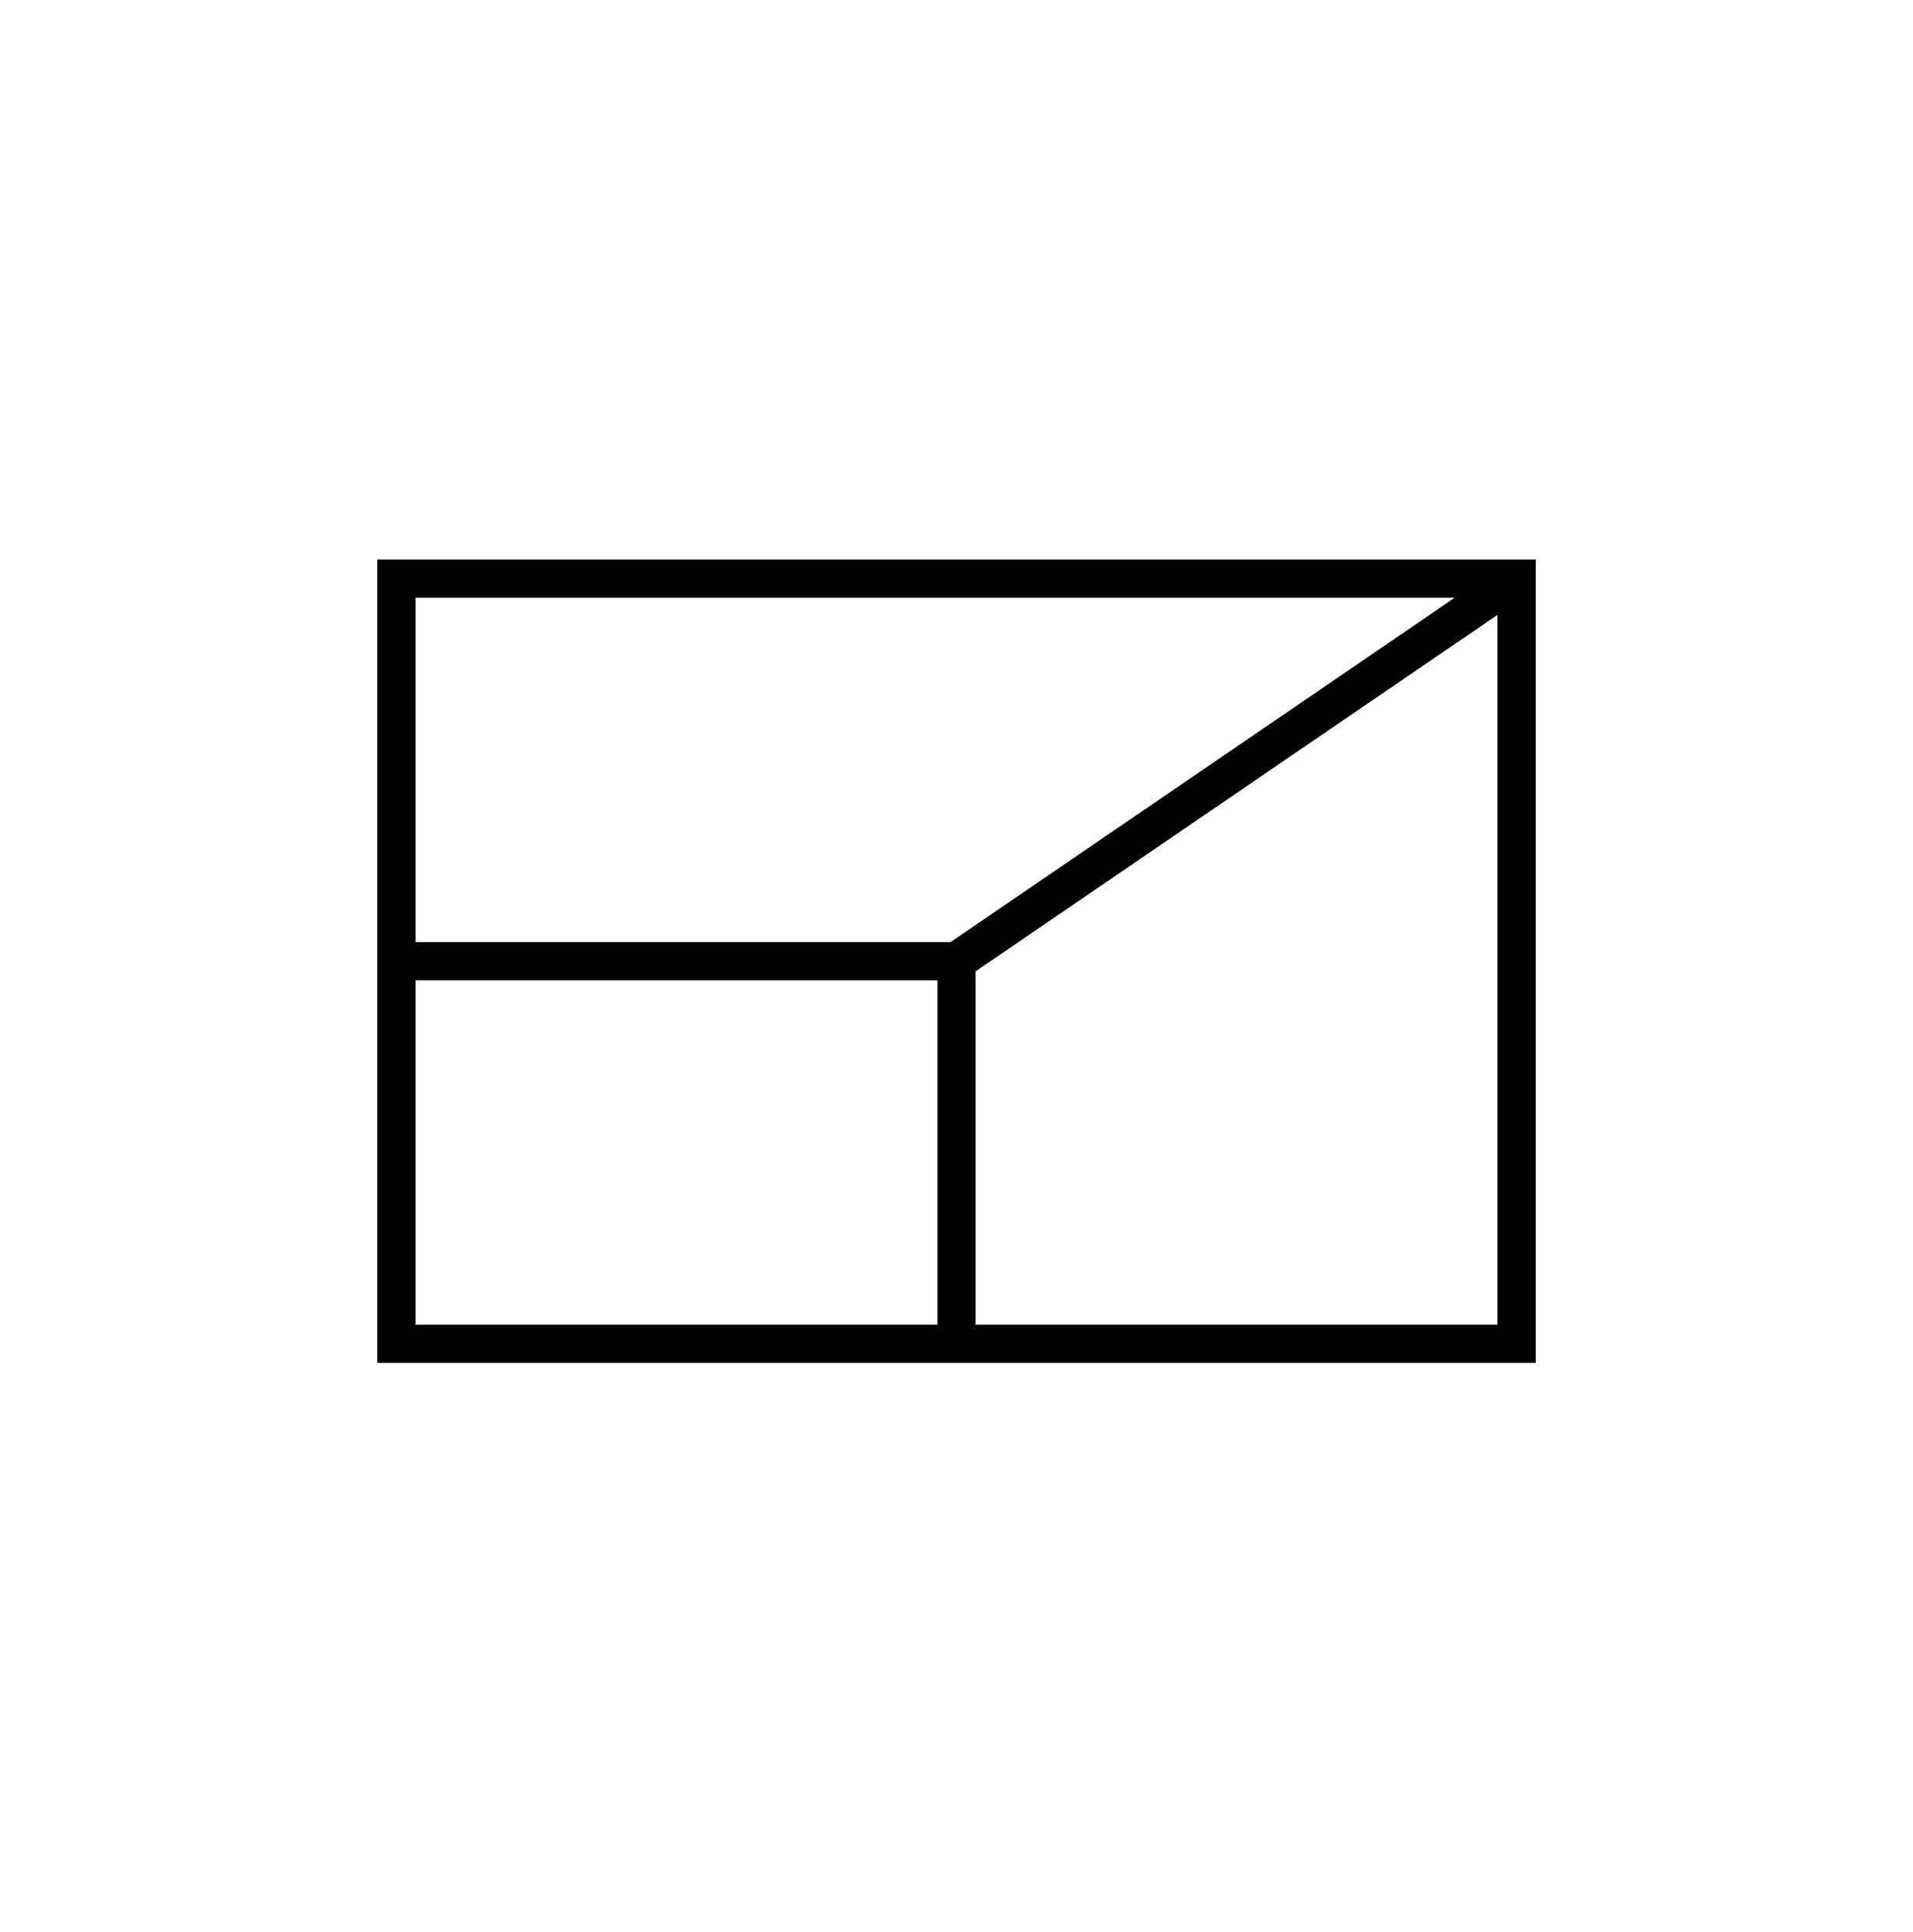 <svg width="100" height="101" viewBox="0 0 100 101" fill="none" xmlns="http://www.w3.org/2000/svg">
<g clip-path="url(#clip0_103_4508)">
<path d="M80.277 71.25H19.723V29.25H80.277V71.25ZM21.723 69.25H49V51.25H21.723V69.25ZM51 50.778V69.25H78.277V32.145L51 50.778ZM21.723 49.25H49.69L76.04 31.25H21.723V49.25Z" fill="black"/>
</g>
<defs>
<clipPath id="clip0_103_4508">
<rect width="100" height="100" fill="white" transform="translate(0 0.25)"/>
</clipPath>
</defs>
</svg>
